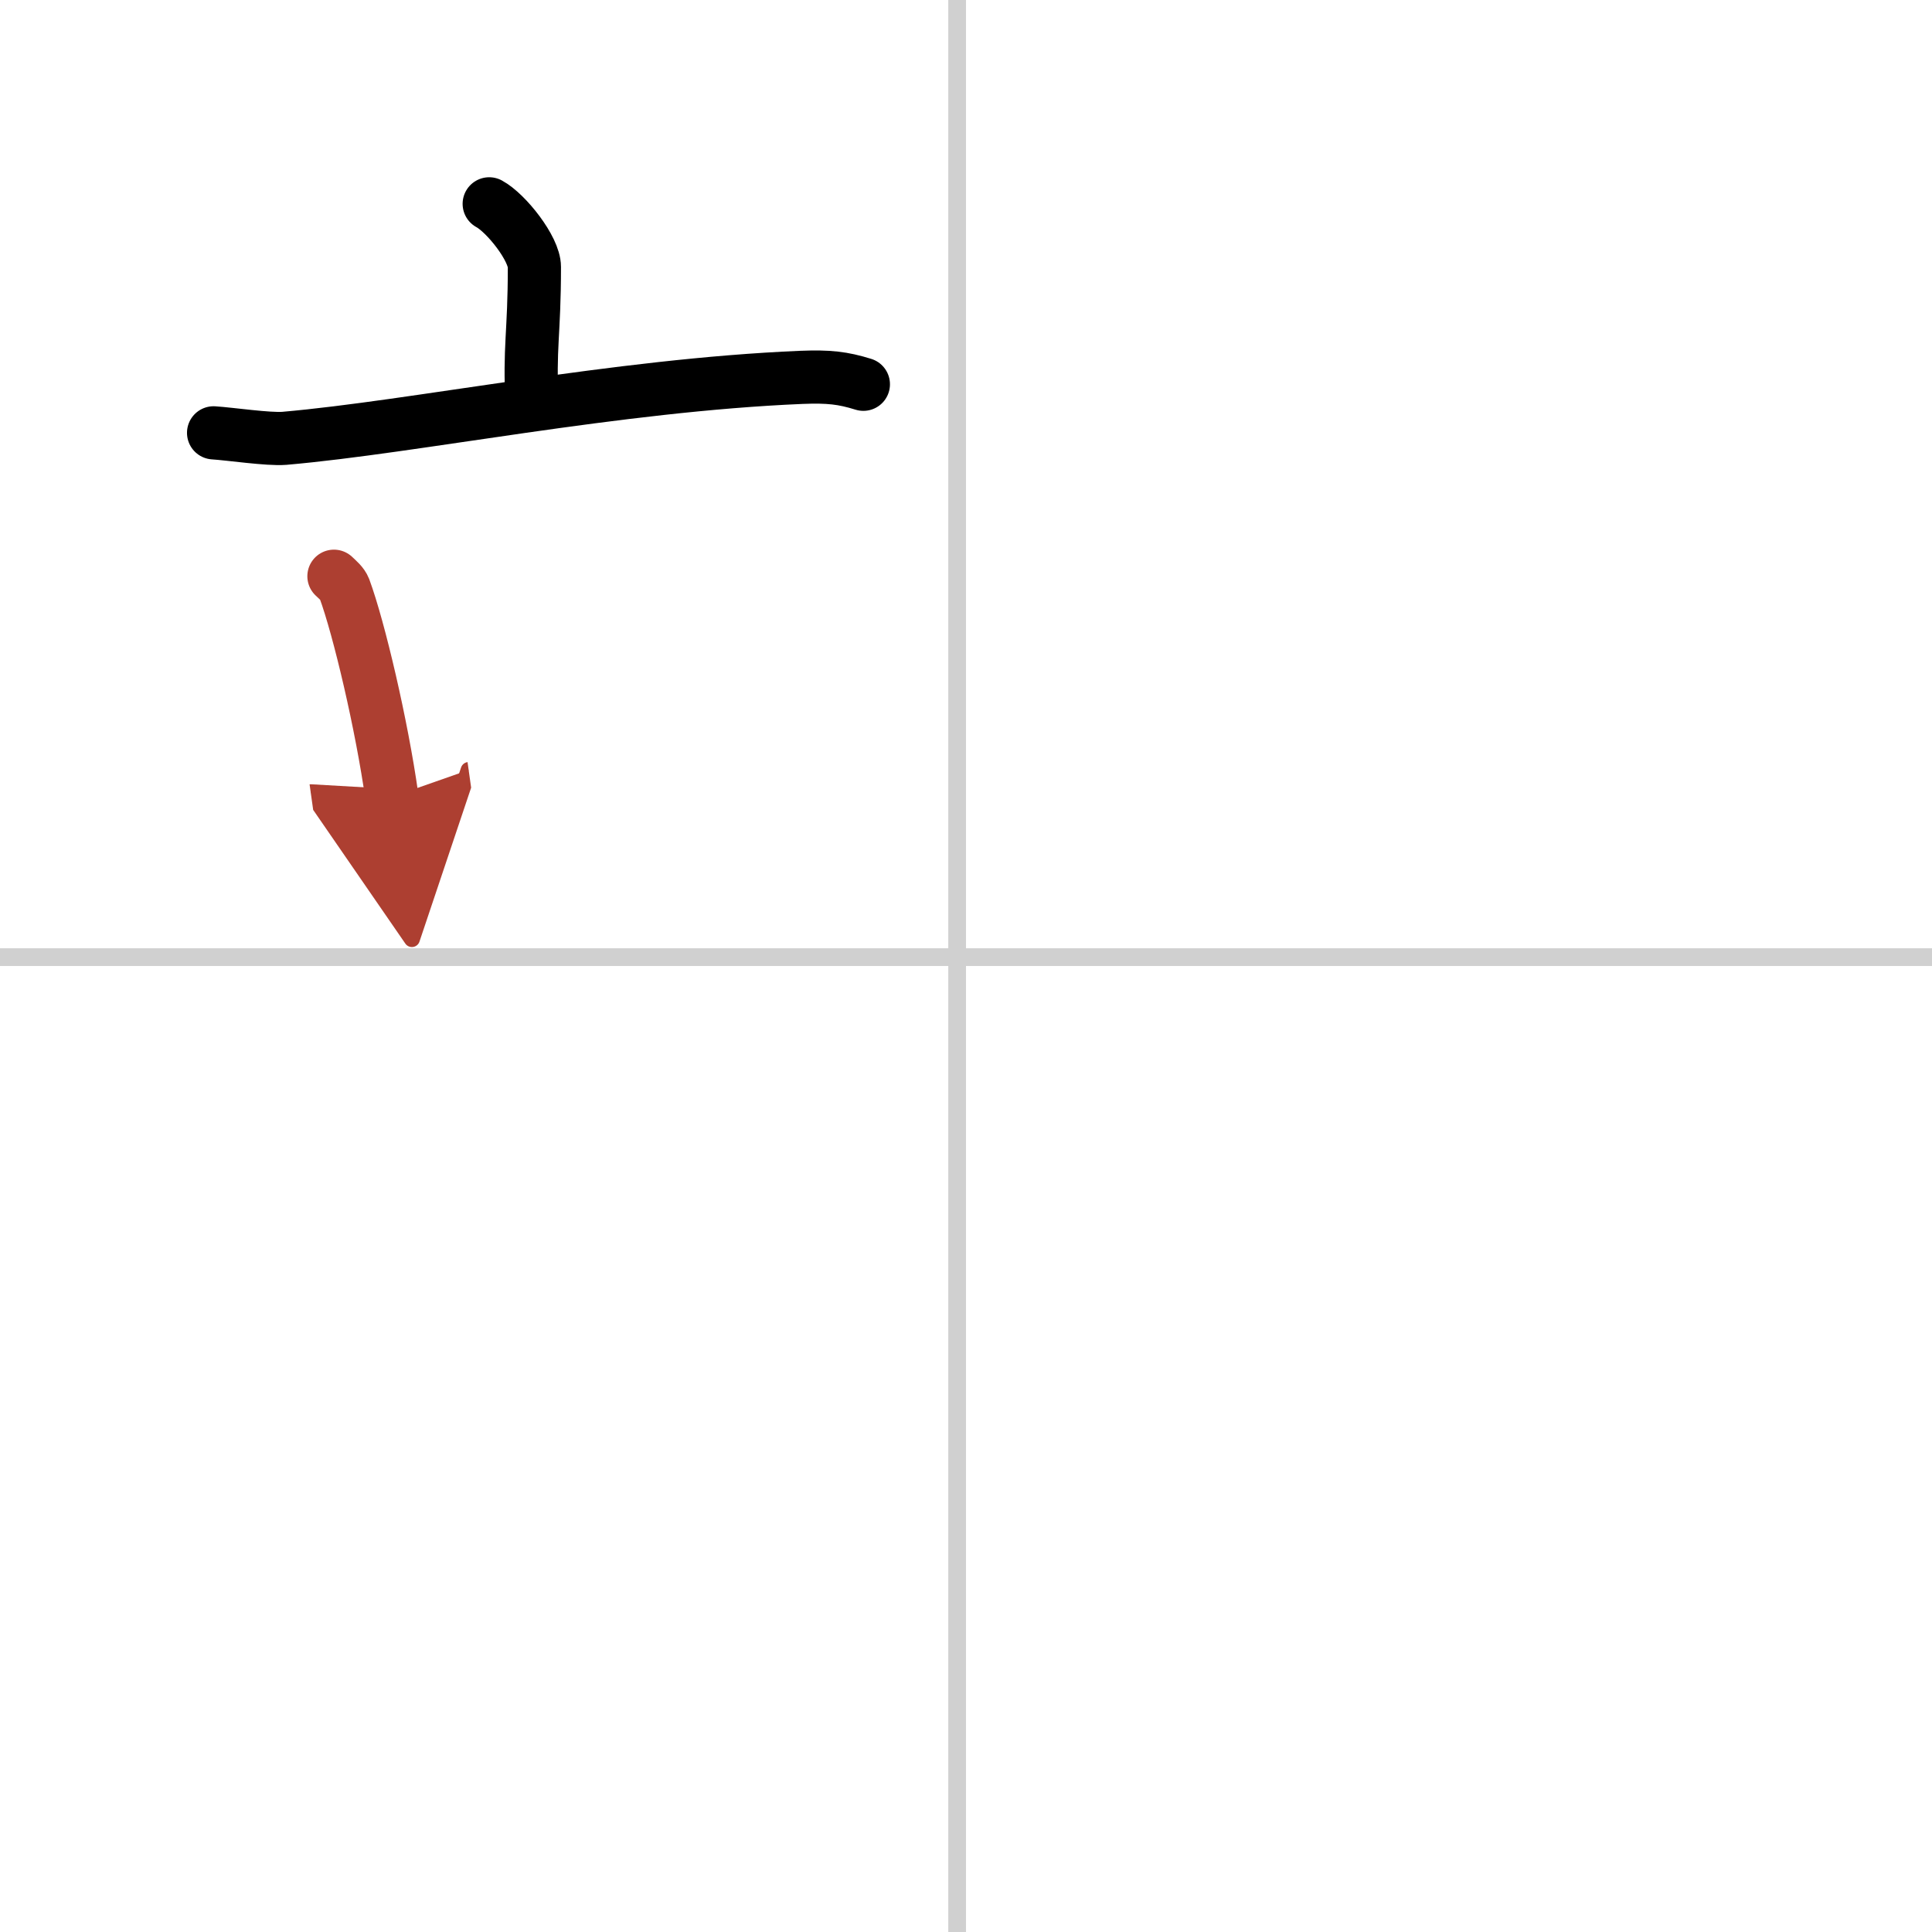 <svg width="400" height="400" viewBox="0 0 109 109" xmlns="http://www.w3.org/2000/svg"><defs><marker id="a" markerWidth="4" orient="auto" refX="1" refY="5" viewBox="0 0 10 10"><polyline points="0 0 10 5 0 10 1 5" fill="#ad3f31" stroke="#ad3f31"/></marker></defs><g fill="none" stroke="#000" stroke-linecap="round" stroke-linejoin="round" stroke-width="3"><rect width="100%" height="100%" fill="#fff" stroke="#fff"/><line x1="54" x2="54" y2="109" stroke="#d0d0d0" stroke-width="1"/><line x2="109" y1="54" y2="54" stroke="#d0d0d0" stroke-width="1"/><path d="m27.6 11.5c0.96 0.52 2.55 2.53 2.55 3.56 0 3.81-0.3 4.52-0.13 7.74"/><path d="m12.05 24.42c0.94 0.06 3.08 0.38 3.99 0.31 7.37-0.64 18.68-3 29.18-3.44 1.54-0.06 2.33 0.03 3.49 0.39"/><path d="m18.84 32.51c0.24 0.23 0.48 0.42 0.59 0.7 0.83 2.25 2.11 7.7 2.68 11.75" marker-end="url(#a)" stroke="#ad3f31"/></g></svg>
